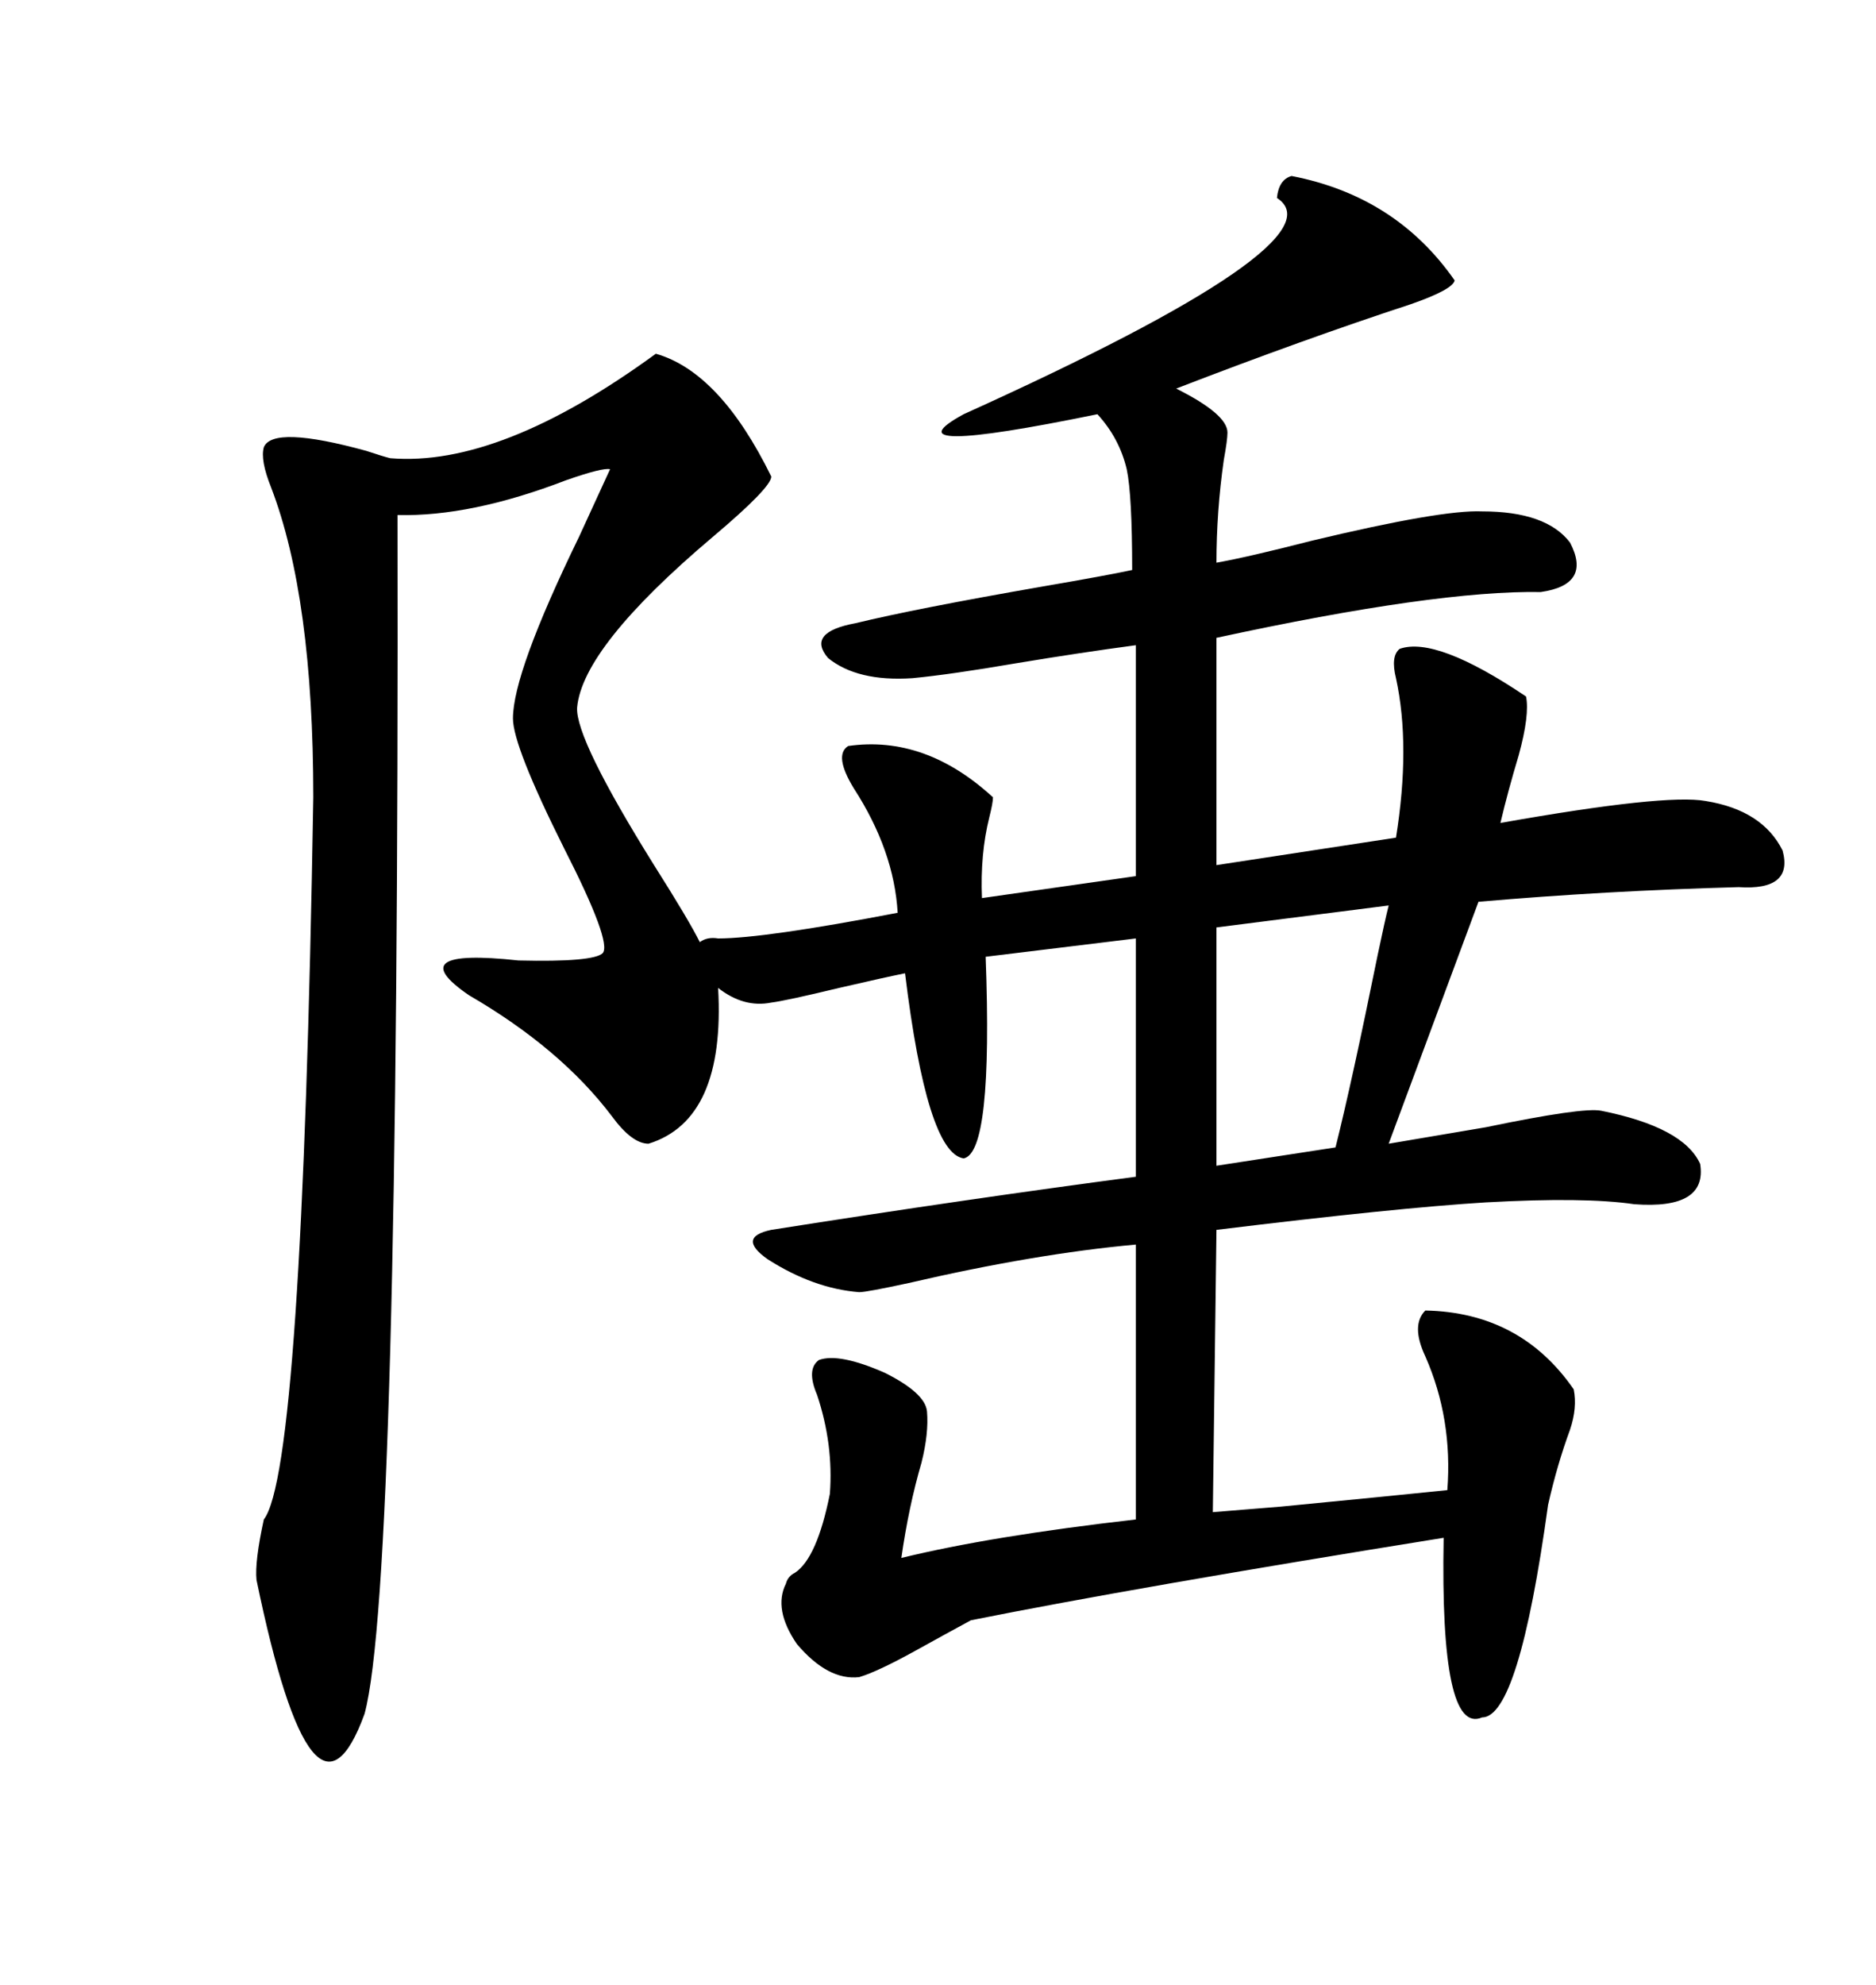 <svg xmlns="http://www.w3.org/2000/svg" xmlns:xlink="http://www.w3.org/1999/xlink" width="300" height="317.285"><path d="M231.45 238.18L231.45 238.18Q232.32 226.76 227.93 216.80L227.93 216.80Q225.59 211.82 227.93 209.47L227.93 209.47Q243.16 209.77 251.66 222.07L251.66 222.07Q252.25 225 251.07 228.52L251.07 228.52Q249.02 234.08 247.56 240.53L247.56 240.53Q242.87 274.51 237.01 274.51L237.01 274.51Q230.27 277.44 230.86 245.80L230.86 245.80Q181.64 253.71 155.27 258.98L155.27 258.98Q151.46 261.04 146.19 263.96L146.19 263.96Q140.33 267.19 137.40 268.07L137.40 268.07Q132.42 268.65 127.44 262.79L127.44 262.79Q123.63 257.23 125.68 253.13L125.68 253.13Q125.98 251.95 127.15 251.37L127.15 251.37Q130.66 249.02 132.71 238.77L132.71 238.77Q133.30 230.86 130.66 222.95L130.66 222.95Q128.91 218.85 130.96 217.38L130.96 217.38Q134.18 216.21 141.50 219.43L141.50 219.43Q147.95 222.66 148.24 225.59L148.24 225.59Q148.54 229.10 147.36 233.79L147.36 233.79Q145.31 240.82 144.14 249.02L144.14 249.02Q158.50 245.51 181.64 242.87L181.64 242.87L181.64 198.93Q165.53 200.39 145.31 205.08L145.31 205.08Q138.57 206.54 137.40 206.54L137.40 206.54Q130.08 205.96 122.75 201.27L122.75 201.27Q117.77 197.75 123.34 196.58L123.34 196.58Q154.98 191.60 181.64 188.09L181.64 188.09L181.64 150L157.62 152.93Q158.79 184.28 154.10 185.16L154.10 185.16Q148.24 184.28 144.73 155.57L144.73 155.57Q141.80 156.15 134.18 157.91L134.18 157.91Q125.68 159.96 123.34 160.25L123.34 160.25Q118.95 161.13 114.84 157.91L114.84 157.91Q116.02 179.00 103.71 182.81L103.71 182.81Q101.07 182.81 97.85 178.42L97.85 178.42Q89.65 167.58 75 159.08L75 159.08Q63.87 151.46 82.91 153.52L82.91 153.52Q94.92 153.81 96.39 152.34L96.39 152.34Q97.85 150.59 90.23 135.64L90.23 135.64Q82.03 119.24 82.03 114.84L82.03 114.84Q82.03 107.52 92.58 85.84L92.58 85.84Q95.80 78.81 97.56 75L97.56 75Q96.39 74.71 90.53 76.76L90.53 76.76Q75.29 82.62 63.57 82.32L63.57 82.32Q63.87 253.42 58.30 273.93L58.30 273.93Q50.10 296.48 41.02 252.54L41.02 252.54Q40.72 249.61 42.19 242.87L42.19 242.87Q48.34 234.96 50.10 127.44L50.10 127.44Q50.10 95.51 43.36 77.93L43.36 77.93Q41.60 73.54 42.19 71.48L42.19 71.48Q43.65 67.97 58.59 72.07L58.59 72.07Q61.23 72.95 62.40 73.24L62.40 73.24Q79.98 74.71 104.88 56.54L104.88 56.54Q115.14 59.47 123.34 76.17L123.34 76.17Q123.34 77.93 113.96 85.84L113.96 85.84Q93.16 103.42 92.29 113.09L92.29 113.09Q91.99 118.07 104.59 138.28L104.59 138.28Q110.16 147.07 111.91 150.59L111.91 150.59Q113.09 149.71 114.84 150L114.84 150Q122.17 150 143.55 145.90L143.55 145.90Q142.97 135.94 136.52 125.98L136.52 125.98Q133.30 120.70 135.64 119.24L135.64 119.24Q147.95 117.48 158.79 127.44L158.79 127.44Q158.79 128.32 158.20 130.66L158.20 130.66Q156.74 136.52 157.03 143.55L157.03 143.55L181.64 140.04L181.64 103.13Q172.85 104.30 162.30 106.05L162.30 106.05Q152.05 107.81 145.90 108.40L145.90 108.40Q137.11 108.98 132.42 105.18L132.42 105.18Q128.91 101.07 136.82 99.61L136.82 99.61Q146.48 97.27 166.70 93.75L166.70 93.75Q176.95 91.99 181.05 91.11L181.05 91.11Q181.05 79.10 180.18 75L180.18 75Q179.00 70.02 175.49 66.21L175.49 66.21Q141.21 73.24 154.10 66.21L154.10 66.21Q215.04 38.67 204.20 31.64L204.20 31.64Q204.49 28.71 206.54 28.13L206.54 28.13Q223.24 31.35 232.62 44.82L232.62 44.82Q232.32 46.29 225.59 48.63L225.59 48.63Q208.59 54.20 188.09 62.11L188.09 62.11Q196.29 66.21 196.29 69.14L196.29 69.14Q196.29 70.31 195.70 73.54L195.70 73.54Q194.53 81.74 194.53 89.94L194.53 89.94Q199.51 89.06 209.77 86.43L209.77 86.43Q230.57 81.45 237.01 81.74L237.01 81.74Q247.27 81.74 251.07 86.72L251.07 86.72Q254.59 93.46 246.39 94.63L246.39 94.63Q229.69 94.34 194.53 101.95L194.53 101.95L194.53 138.28L223.24 133.89Q225.59 119.24 223.24 108.40L223.24 108.40Q222.36 104.88 223.83 103.71L223.83 103.71Q229.69 101.66 244.04 111.33L244.04 111.33Q244.63 114.26 242.87 120.70L242.87 120.70Q241.11 126.56 239.94 131.54L239.94 131.54Q266.31 126.86 272.75 128.03L272.75 128.03Q281.84 129.49 285.06 135.94L285.06 135.94Q286.82 142.38 278.03 141.80L278.03 141.80Q256.64 142.38 236.43 144.14L236.43 144.14L222.07 182.81Q227.34 181.93 237.60 180.18L237.60 180.18Q253.13 176.95 256.05 177.54L256.05 177.54Q269.24 180.18 271.88 186.04L271.88 186.04Q273.05 193.36 261.33 192.48L261.33 192.48Q253.42 191.31 237.60 192.19L237.60 192.19Q223.24 193.07 194.53 196.58L194.53 196.58L193.95 241.70Q197.46 241.41 204.79 240.82L204.79 240.82Q222.95 239.06 231.45 238.18ZM222.07 144.73L222.07 144.73L194.53 148.24L194.53 186.33L213.57 183.40Q216.21 172.85 220.31 152.64L220.31 152.64Q221.48 147.07 222.07 144.73Z"/></svg>